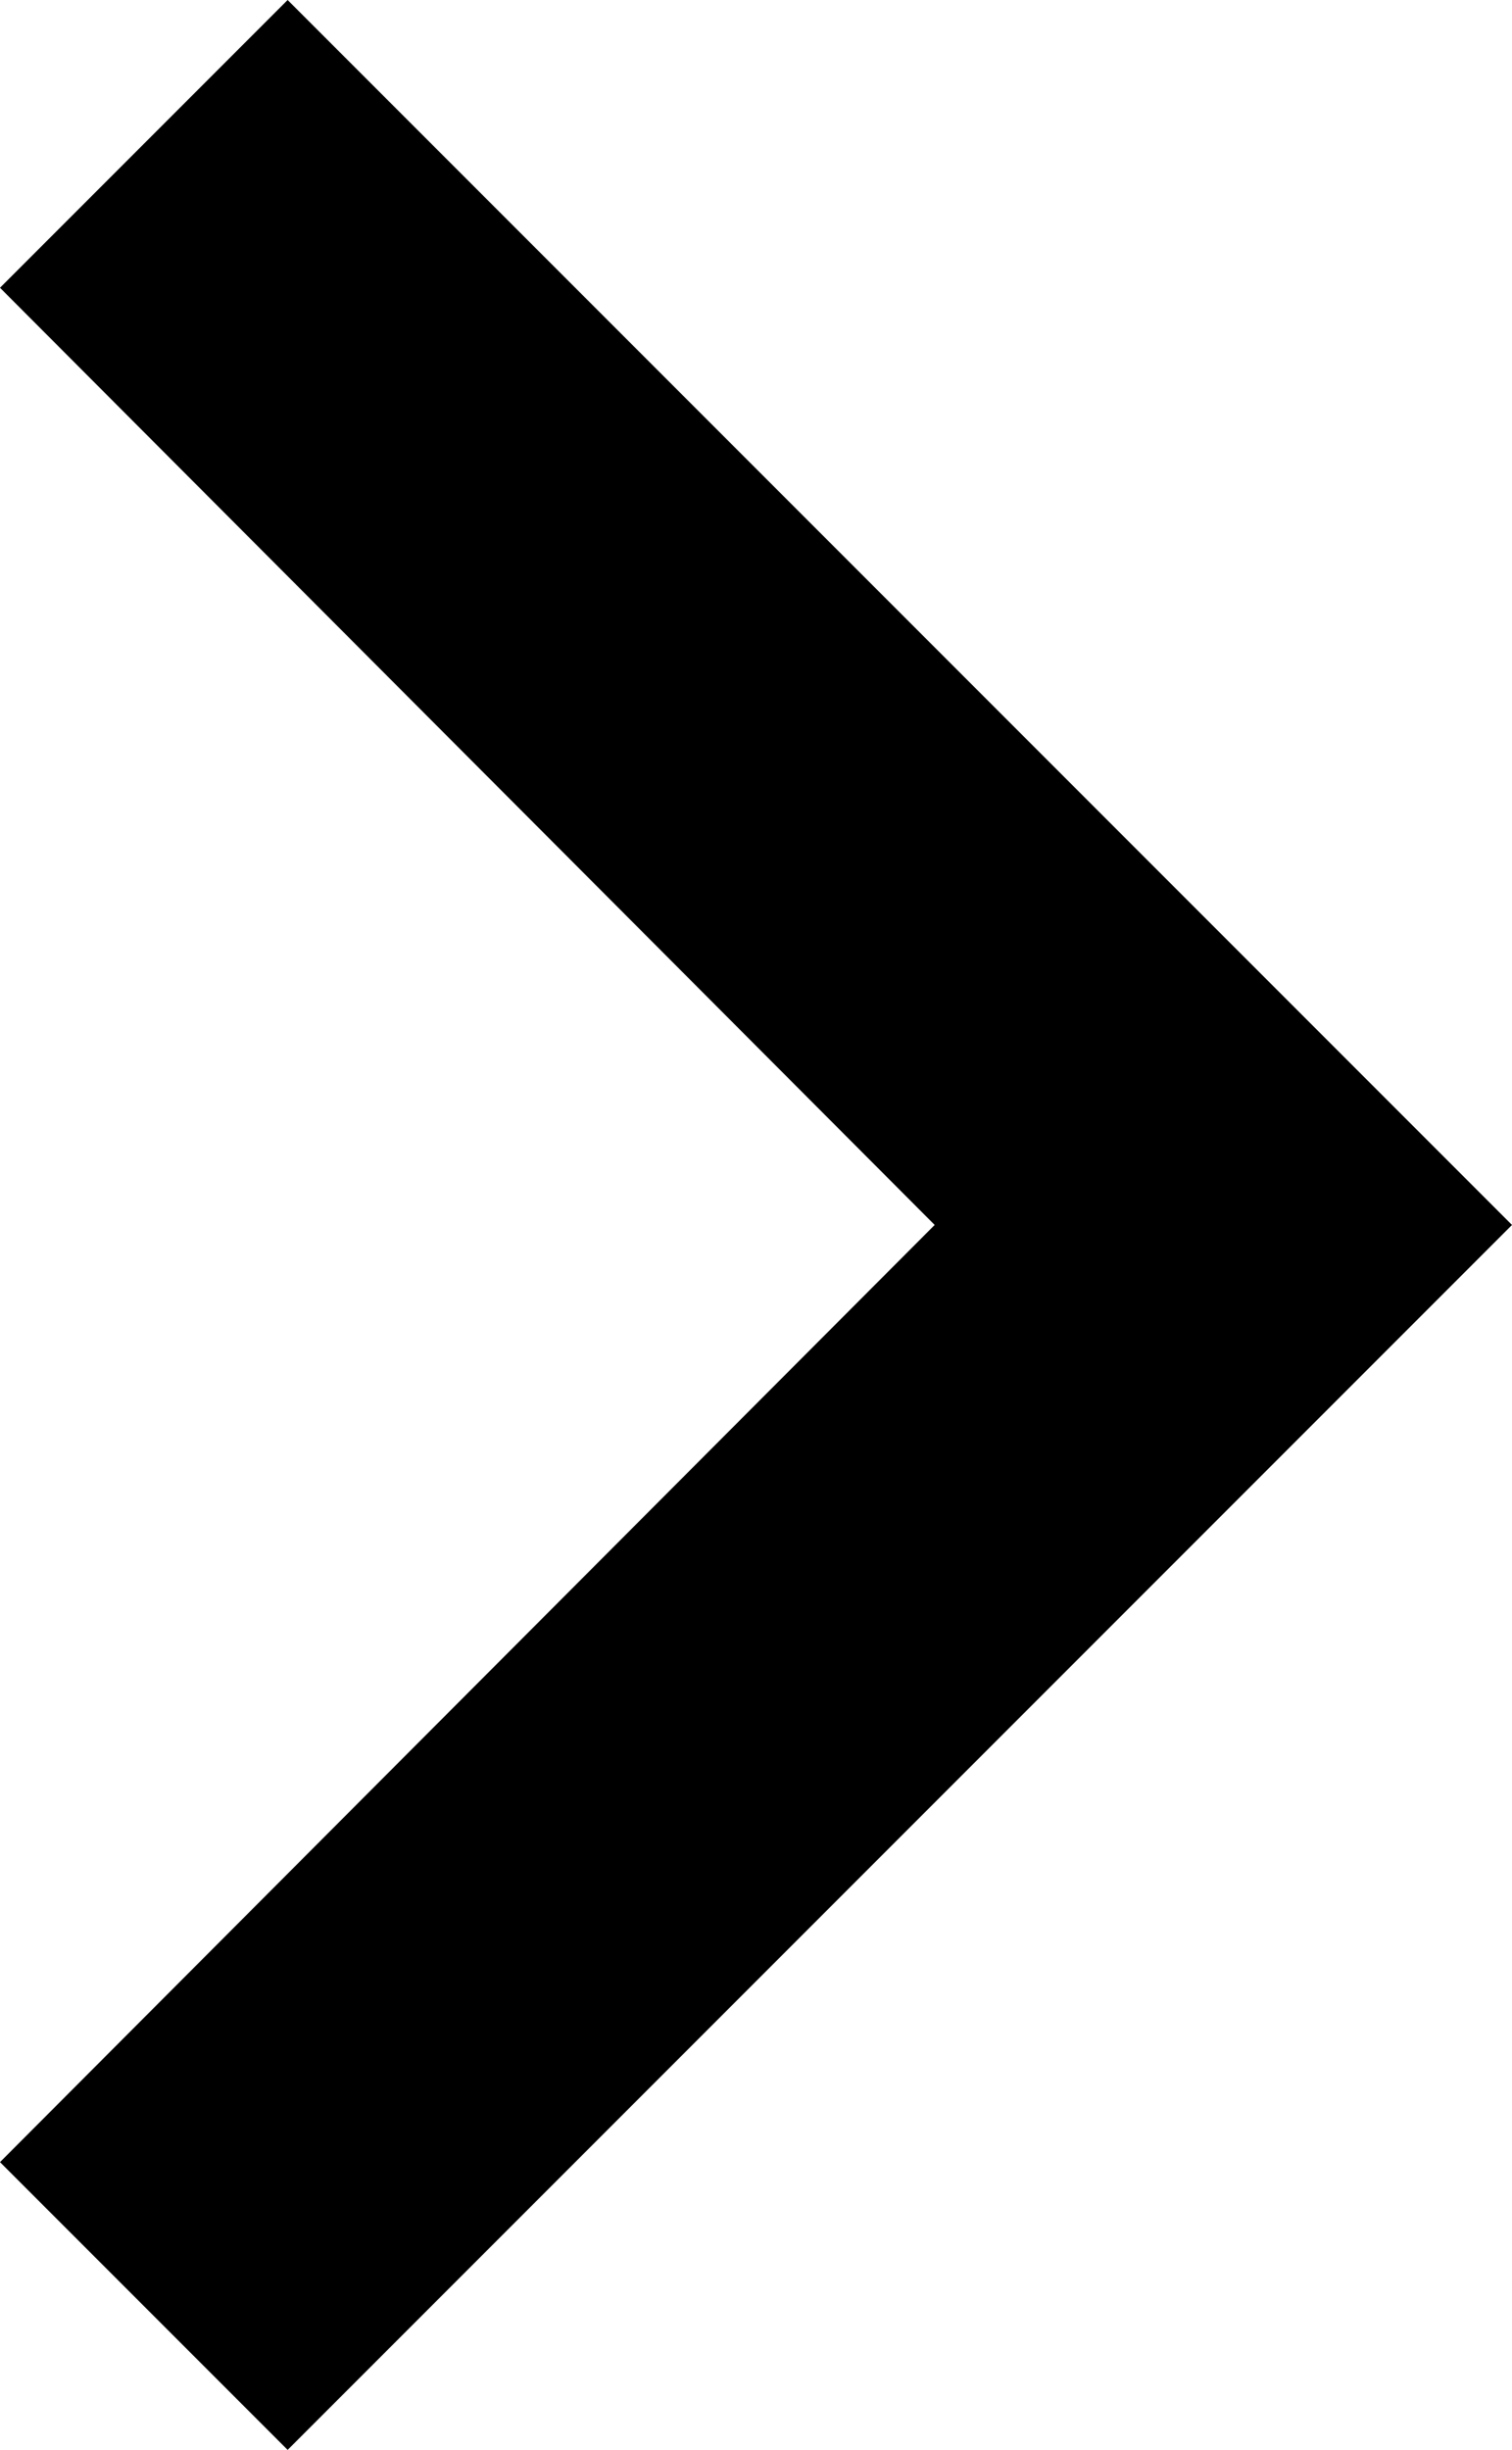 <svg xmlns="http://www.w3.org/2000/svg" width="5.12" height="8.292" viewBox="0 0 5.12 8.292">
  <path id="パス_6964" data-name="パス 6964" d="M9.564,6l-.974.974,3.165,3.172L8.59,13.318l.974.974,4.146-4.146Z" transform="translate(-8.59 -6)"/>
</svg>
